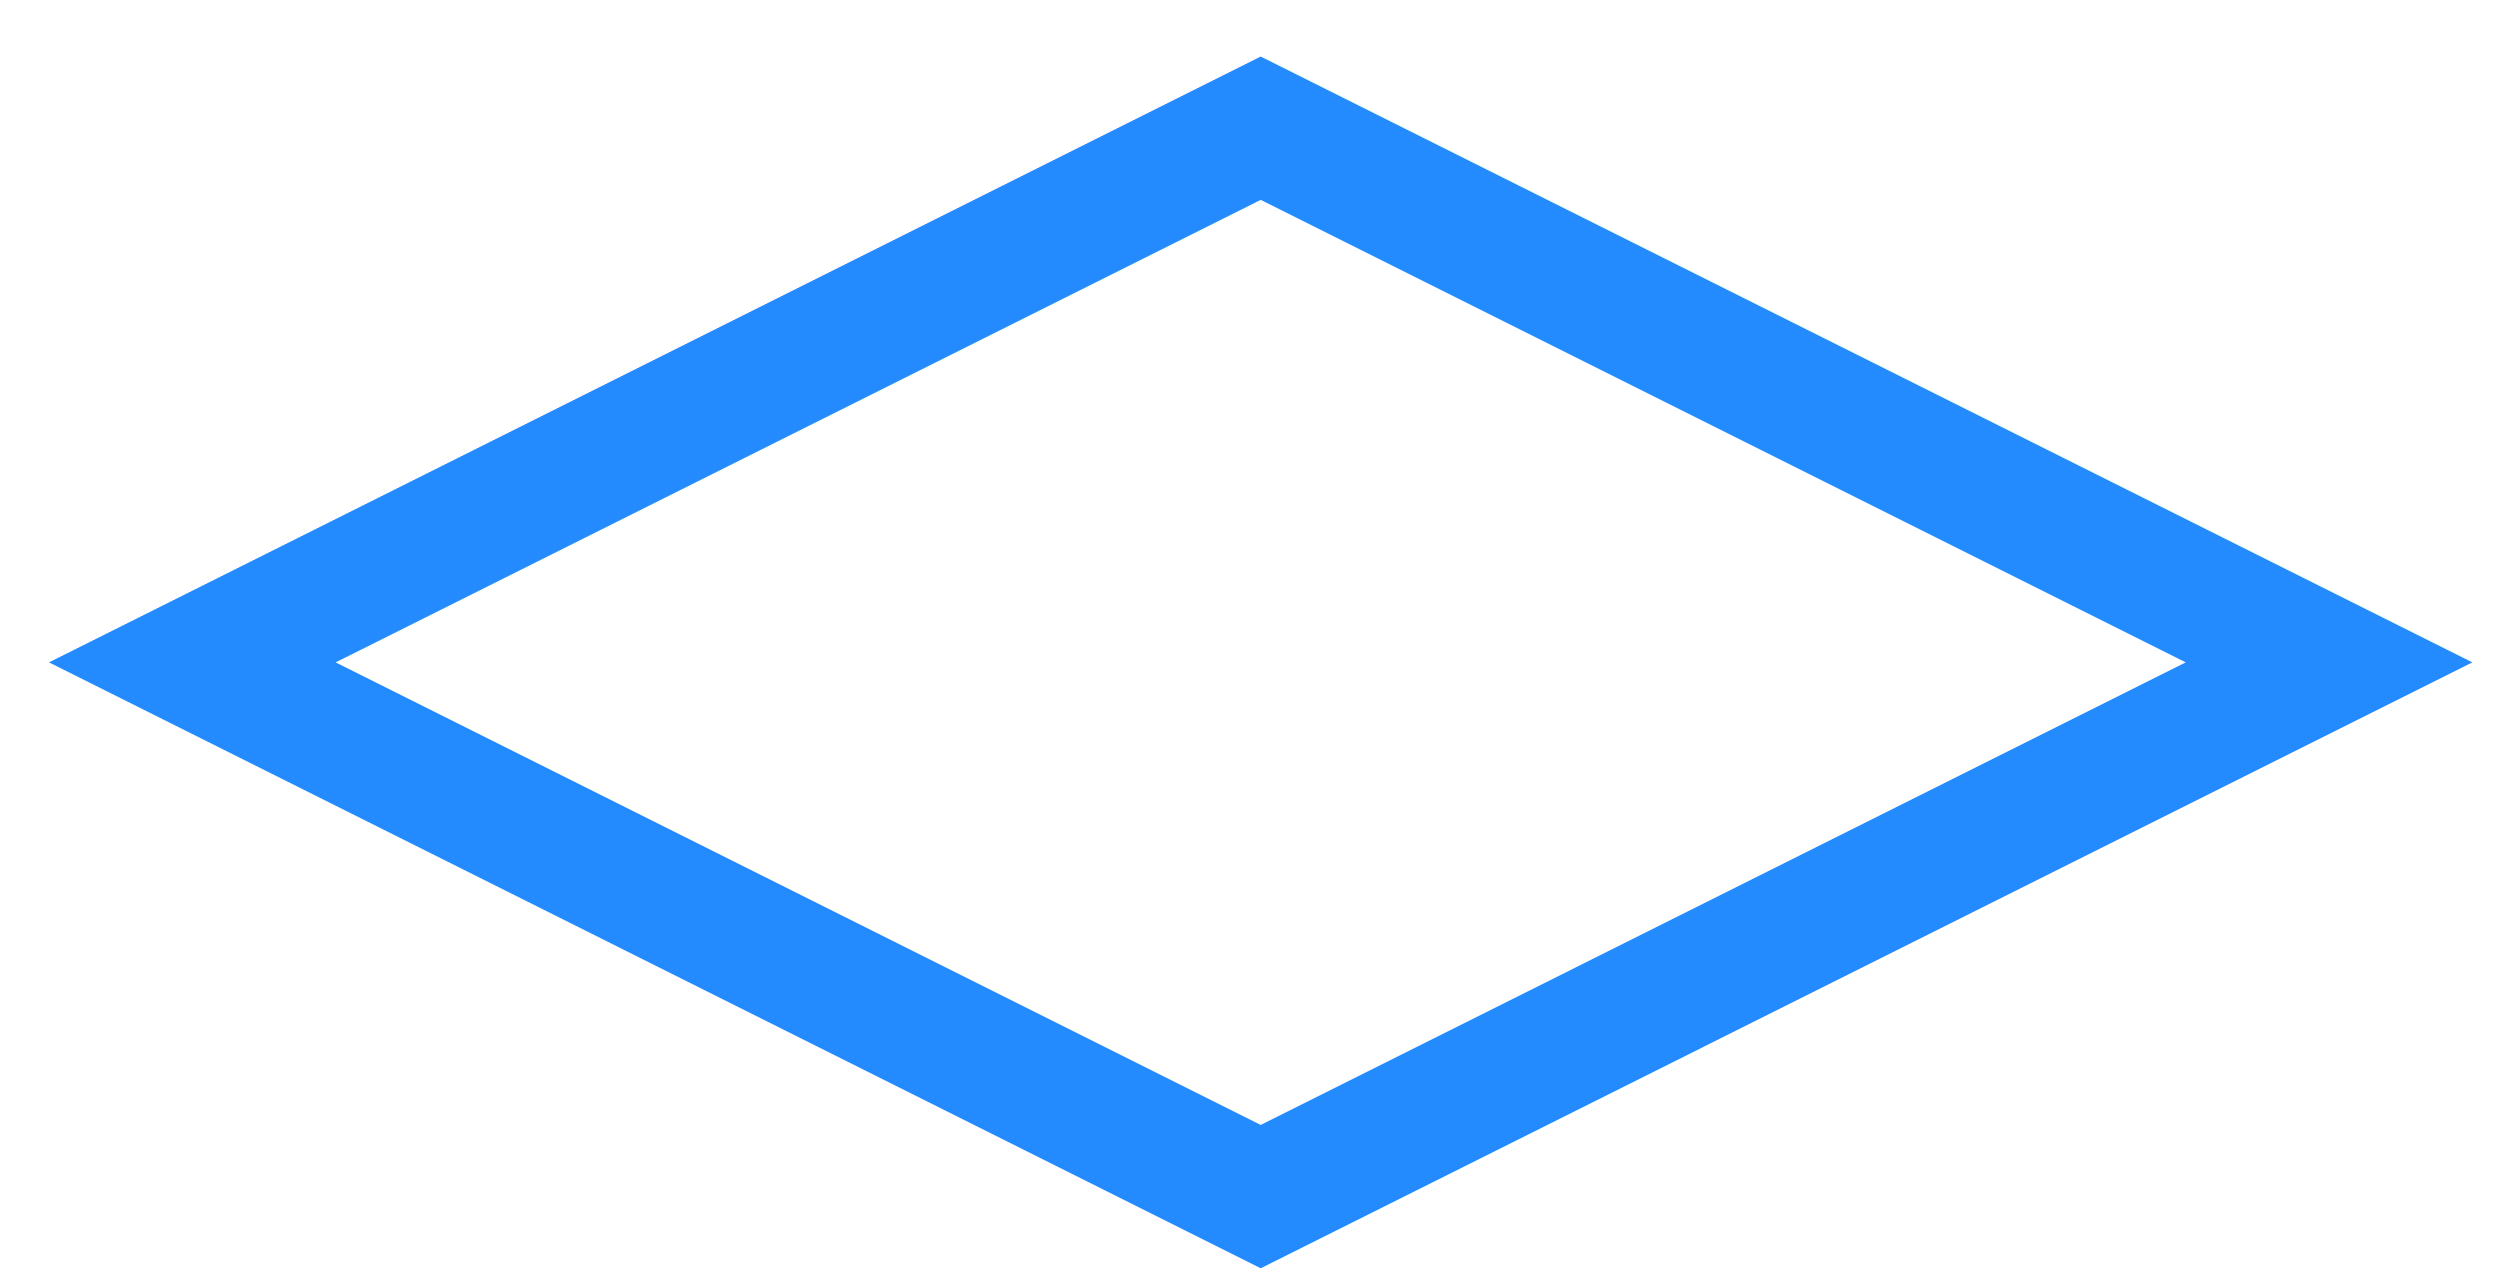 <?xml version="1.0" encoding="utf-8"?>
<svg xmlns="http://www.w3.org/2000/svg" fill="none" height="100%" overflow="visible" preserveAspectRatio="none" style="display: block;" viewBox="0 0 39 20" width="100%">
<path d="M19.667 2L3 10.333L19.667 18.667L36.333 10.333L19.667 2Z" id="Vector" stroke="#248BFF" stroke-linecap="round" stroke-width="2"/>
</svg>
